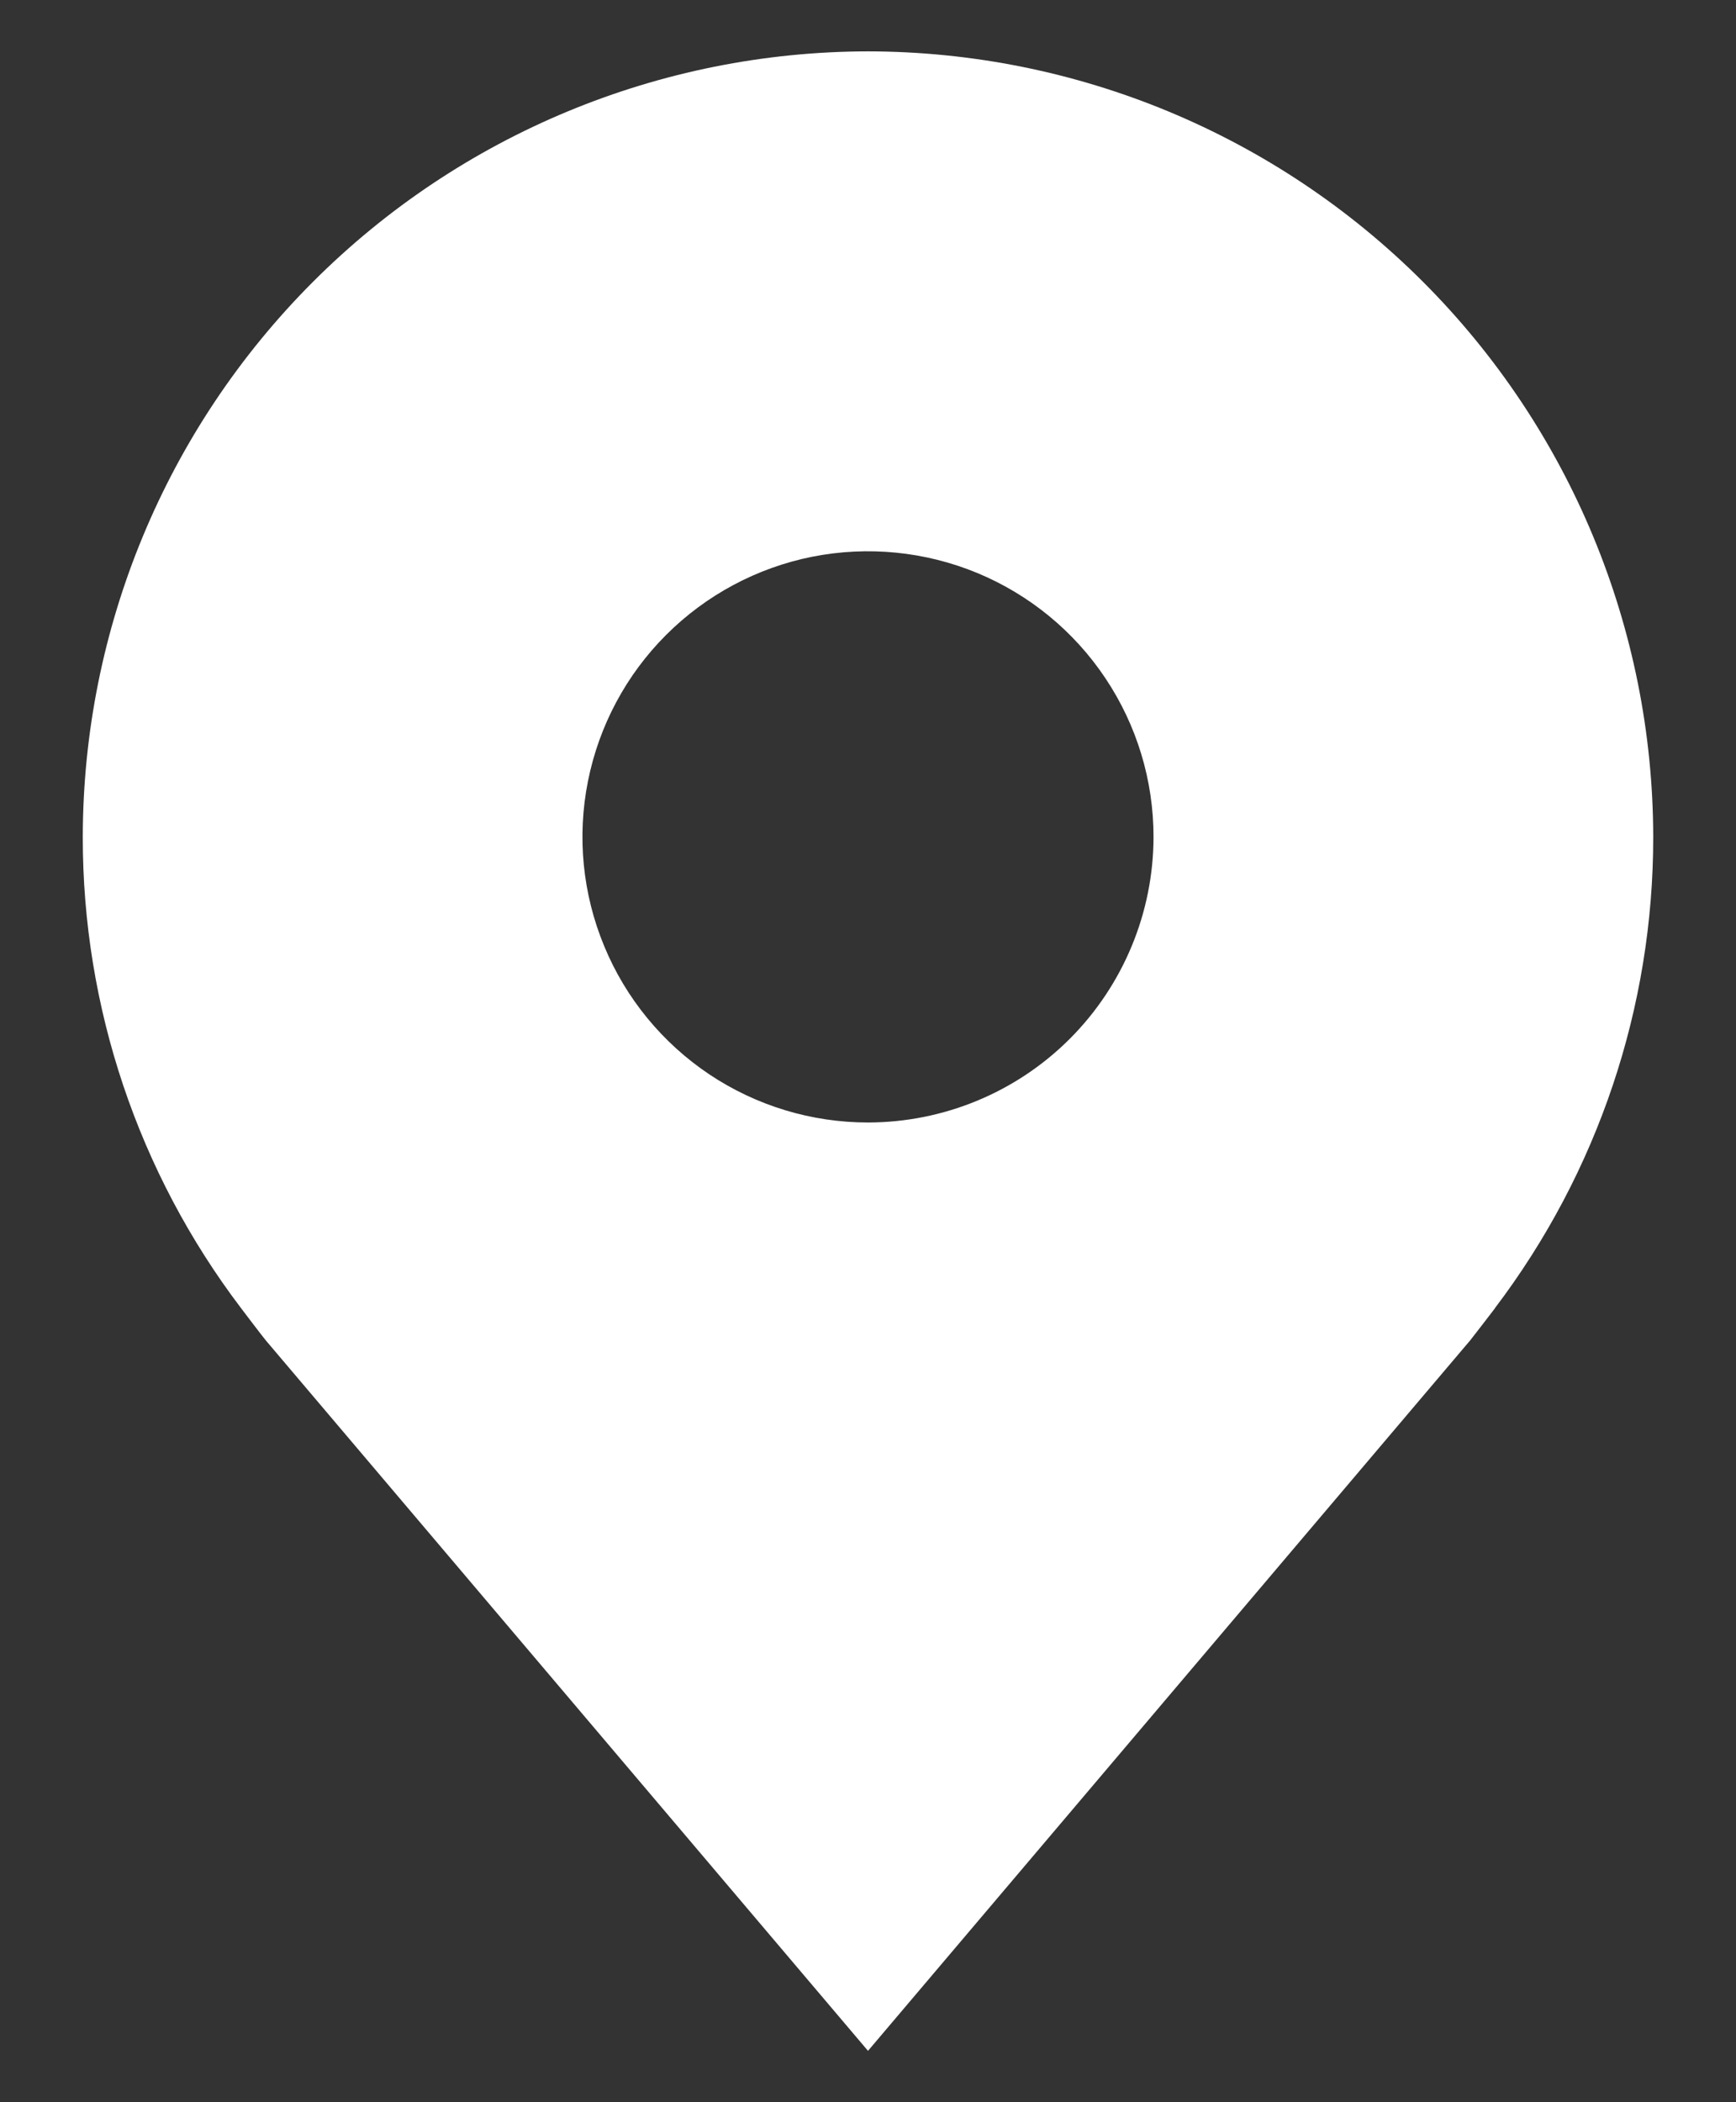 <svg width="19" height="23" viewBox="0 0 19 23" fill="none" xmlns="http://www.w3.org/2000/svg">
<rect x="0" y="0" width="19" height="23" fill="#333333" stroke="none"/>
<path d="M9.5 0.562C7.222 0.565 5.037 1.471 3.426 3.083C1.815 4.694 0.909 6.878 0.906 9.156C0.904 11.018 1.512 12.829 2.638 14.312C2.638 14.312 2.872 14.621 2.91 14.666L9.5 22.438L16.093 14.662C16.127 14.62 16.363 14.312 16.363 14.312L16.363 14.31C17.488 12.827 18.096 11.017 18.094 9.156C18.091 6.878 17.185 4.694 15.574 3.083C13.963 1.471 11.778 0.565 9.5 0.562ZM9.5 12.281C8.882 12.281 8.278 12.098 7.764 11.755C7.25 11.411 6.849 10.923 6.613 10.352C6.376 9.781 6.314 9.153 6.435 8.547C6.556 7.94 6.853 7.384 7.29 6.947C7.727 6.51 8.284 6.212 8.89 6.091C9.497 5.971 10.125 6.033 10.696 6.269C11.267 6.506 11.755 6.906 12.098 7.42C12.442 7.934 12.625 8.538 12.625 9.156C12.624 9.985 12.294 10.779 11.709 11.365C11.123 11.951 10.329 12.28 9.5 12.281Z" fill="white"/>
</svg>
